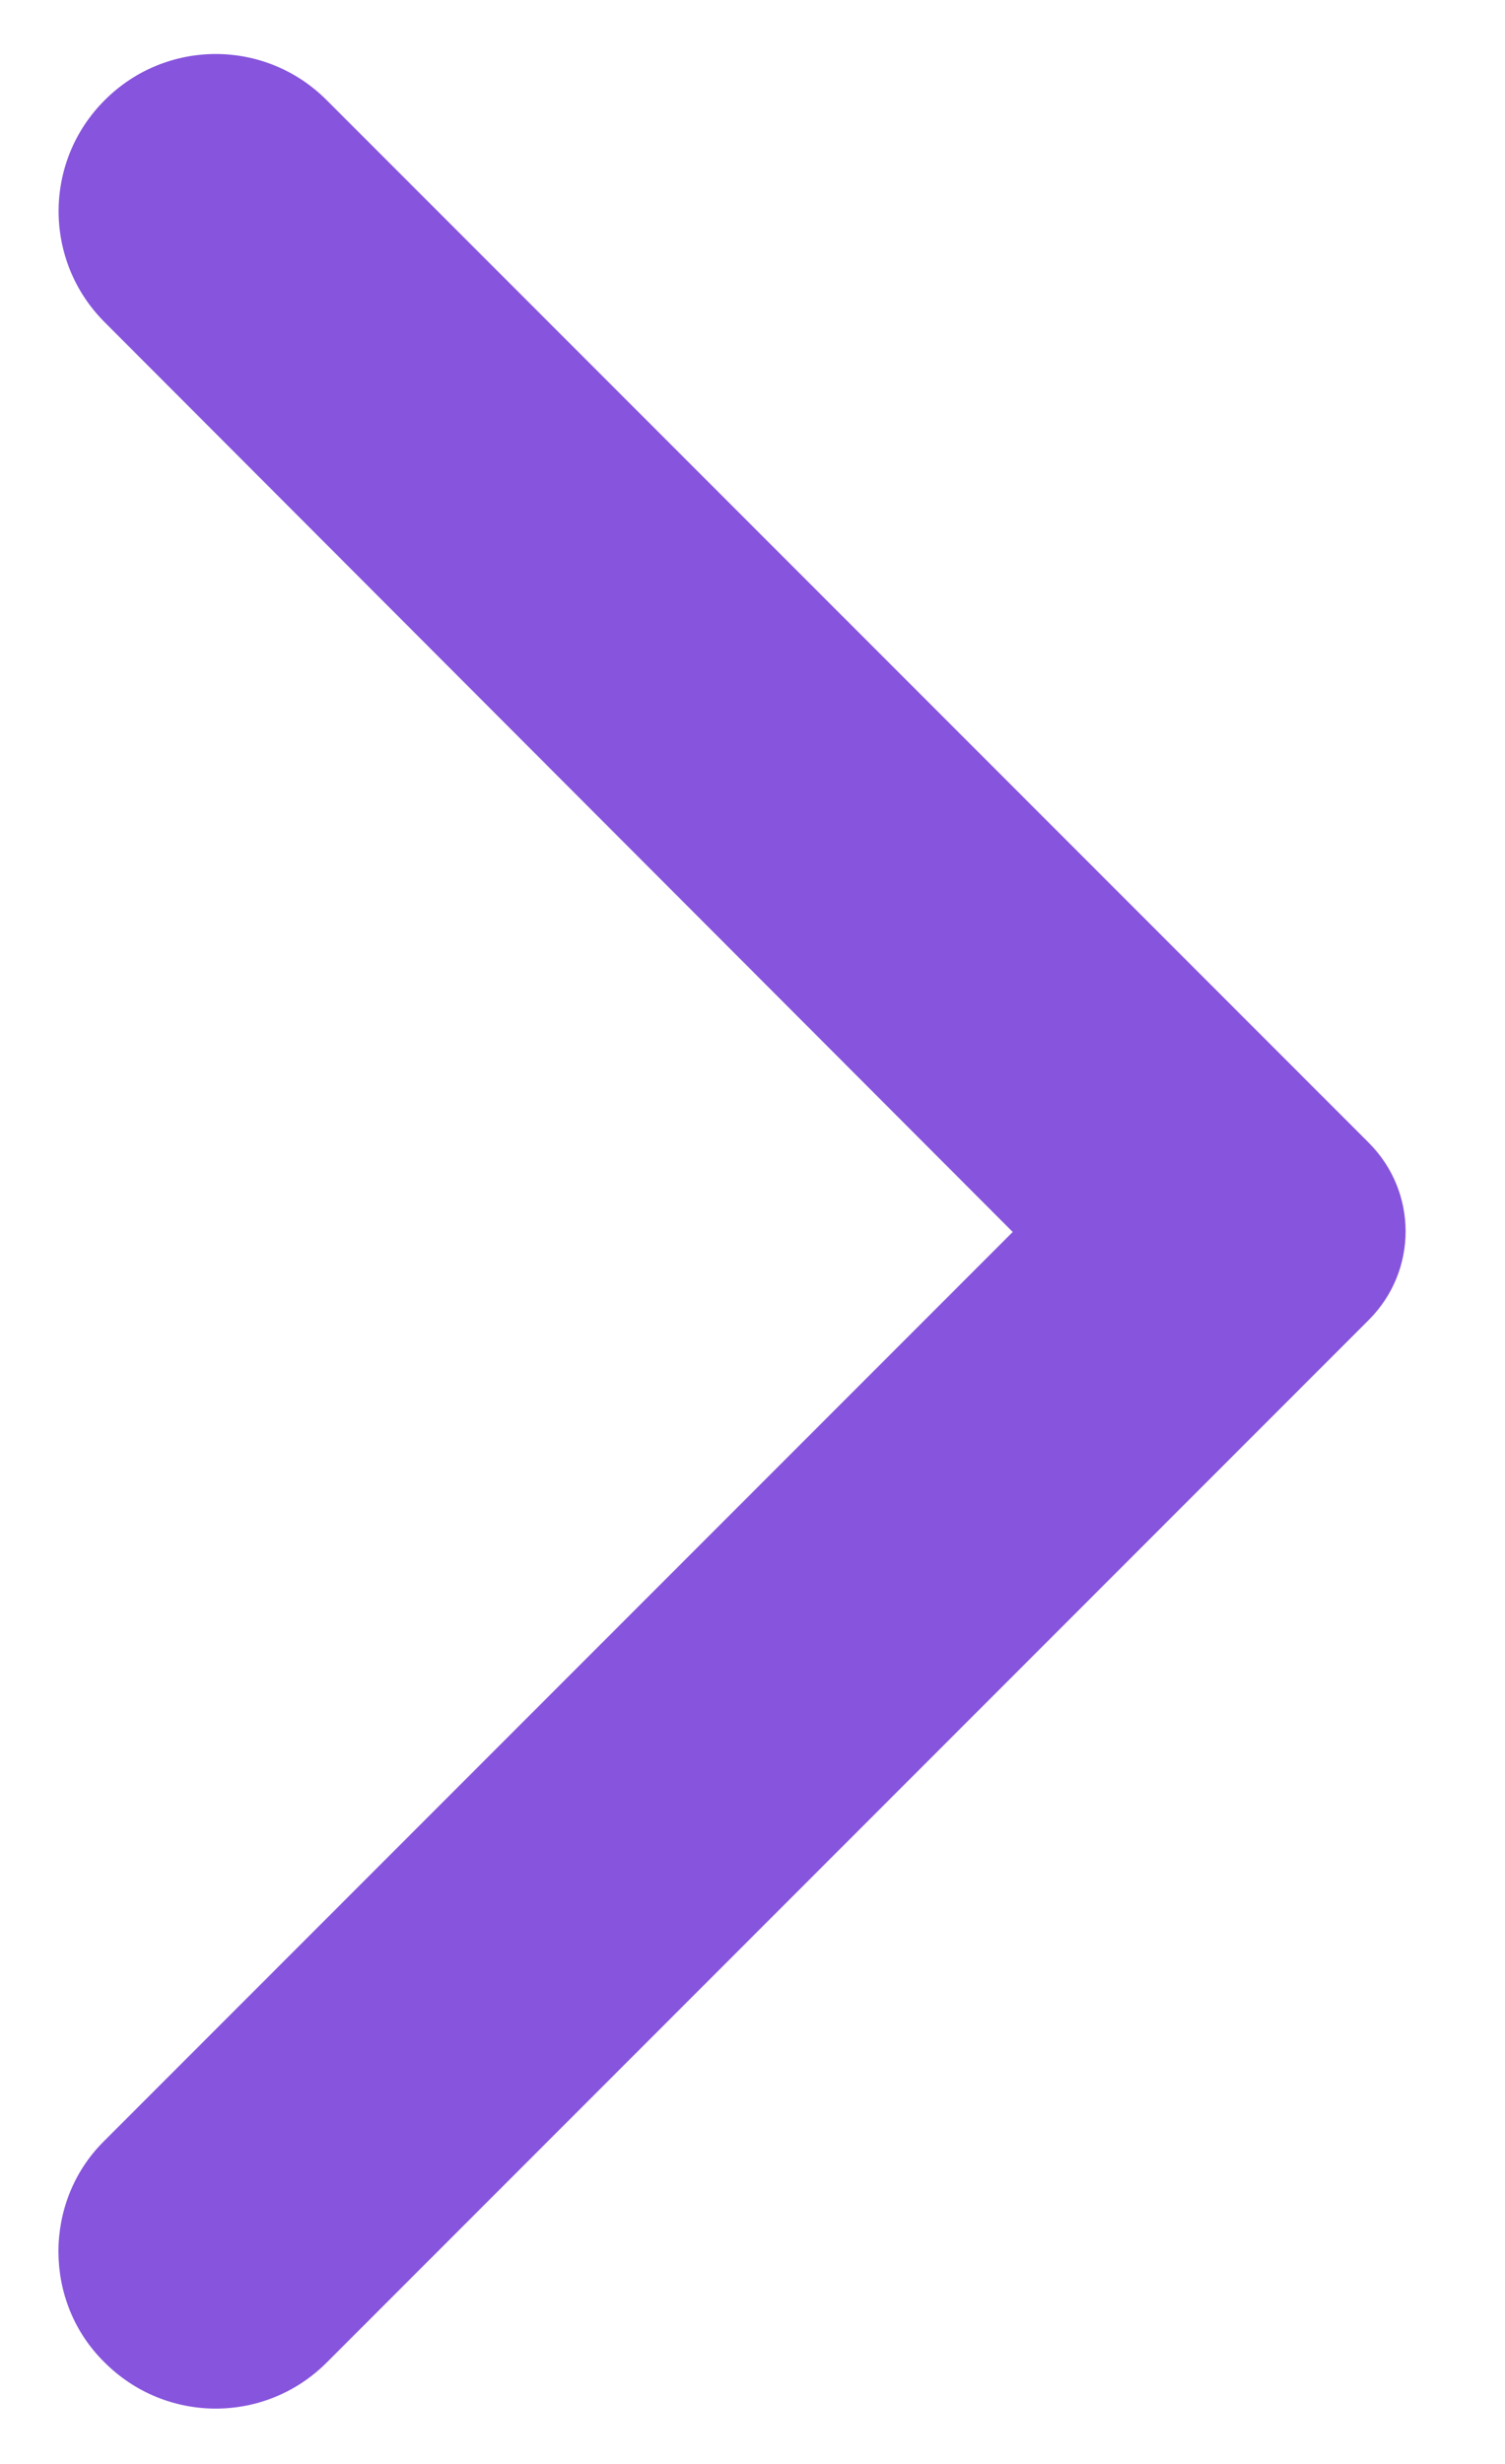 <svg width="11" height="18" viewBox="0 0 11 18" fill="none" xmlns="http://www.w3.org/2000/svg">
<path d="M0.765 17.259C1.215 17.708 1.939 17.708 2.388 17.259L10.005 9.642C10.363 9.284 10.363 8.707 10.005 8.349L2.388 0.732C1.939 0.282 1.215 0.282 0.765 0.732C0.316 1.181 0.316 1.905 0.765 2.354L7.402 9L0.756 15.646C0.316 16.086 0.316 16.819 0.765 17.259Z" fill="#8754DD"/>
</svg>

